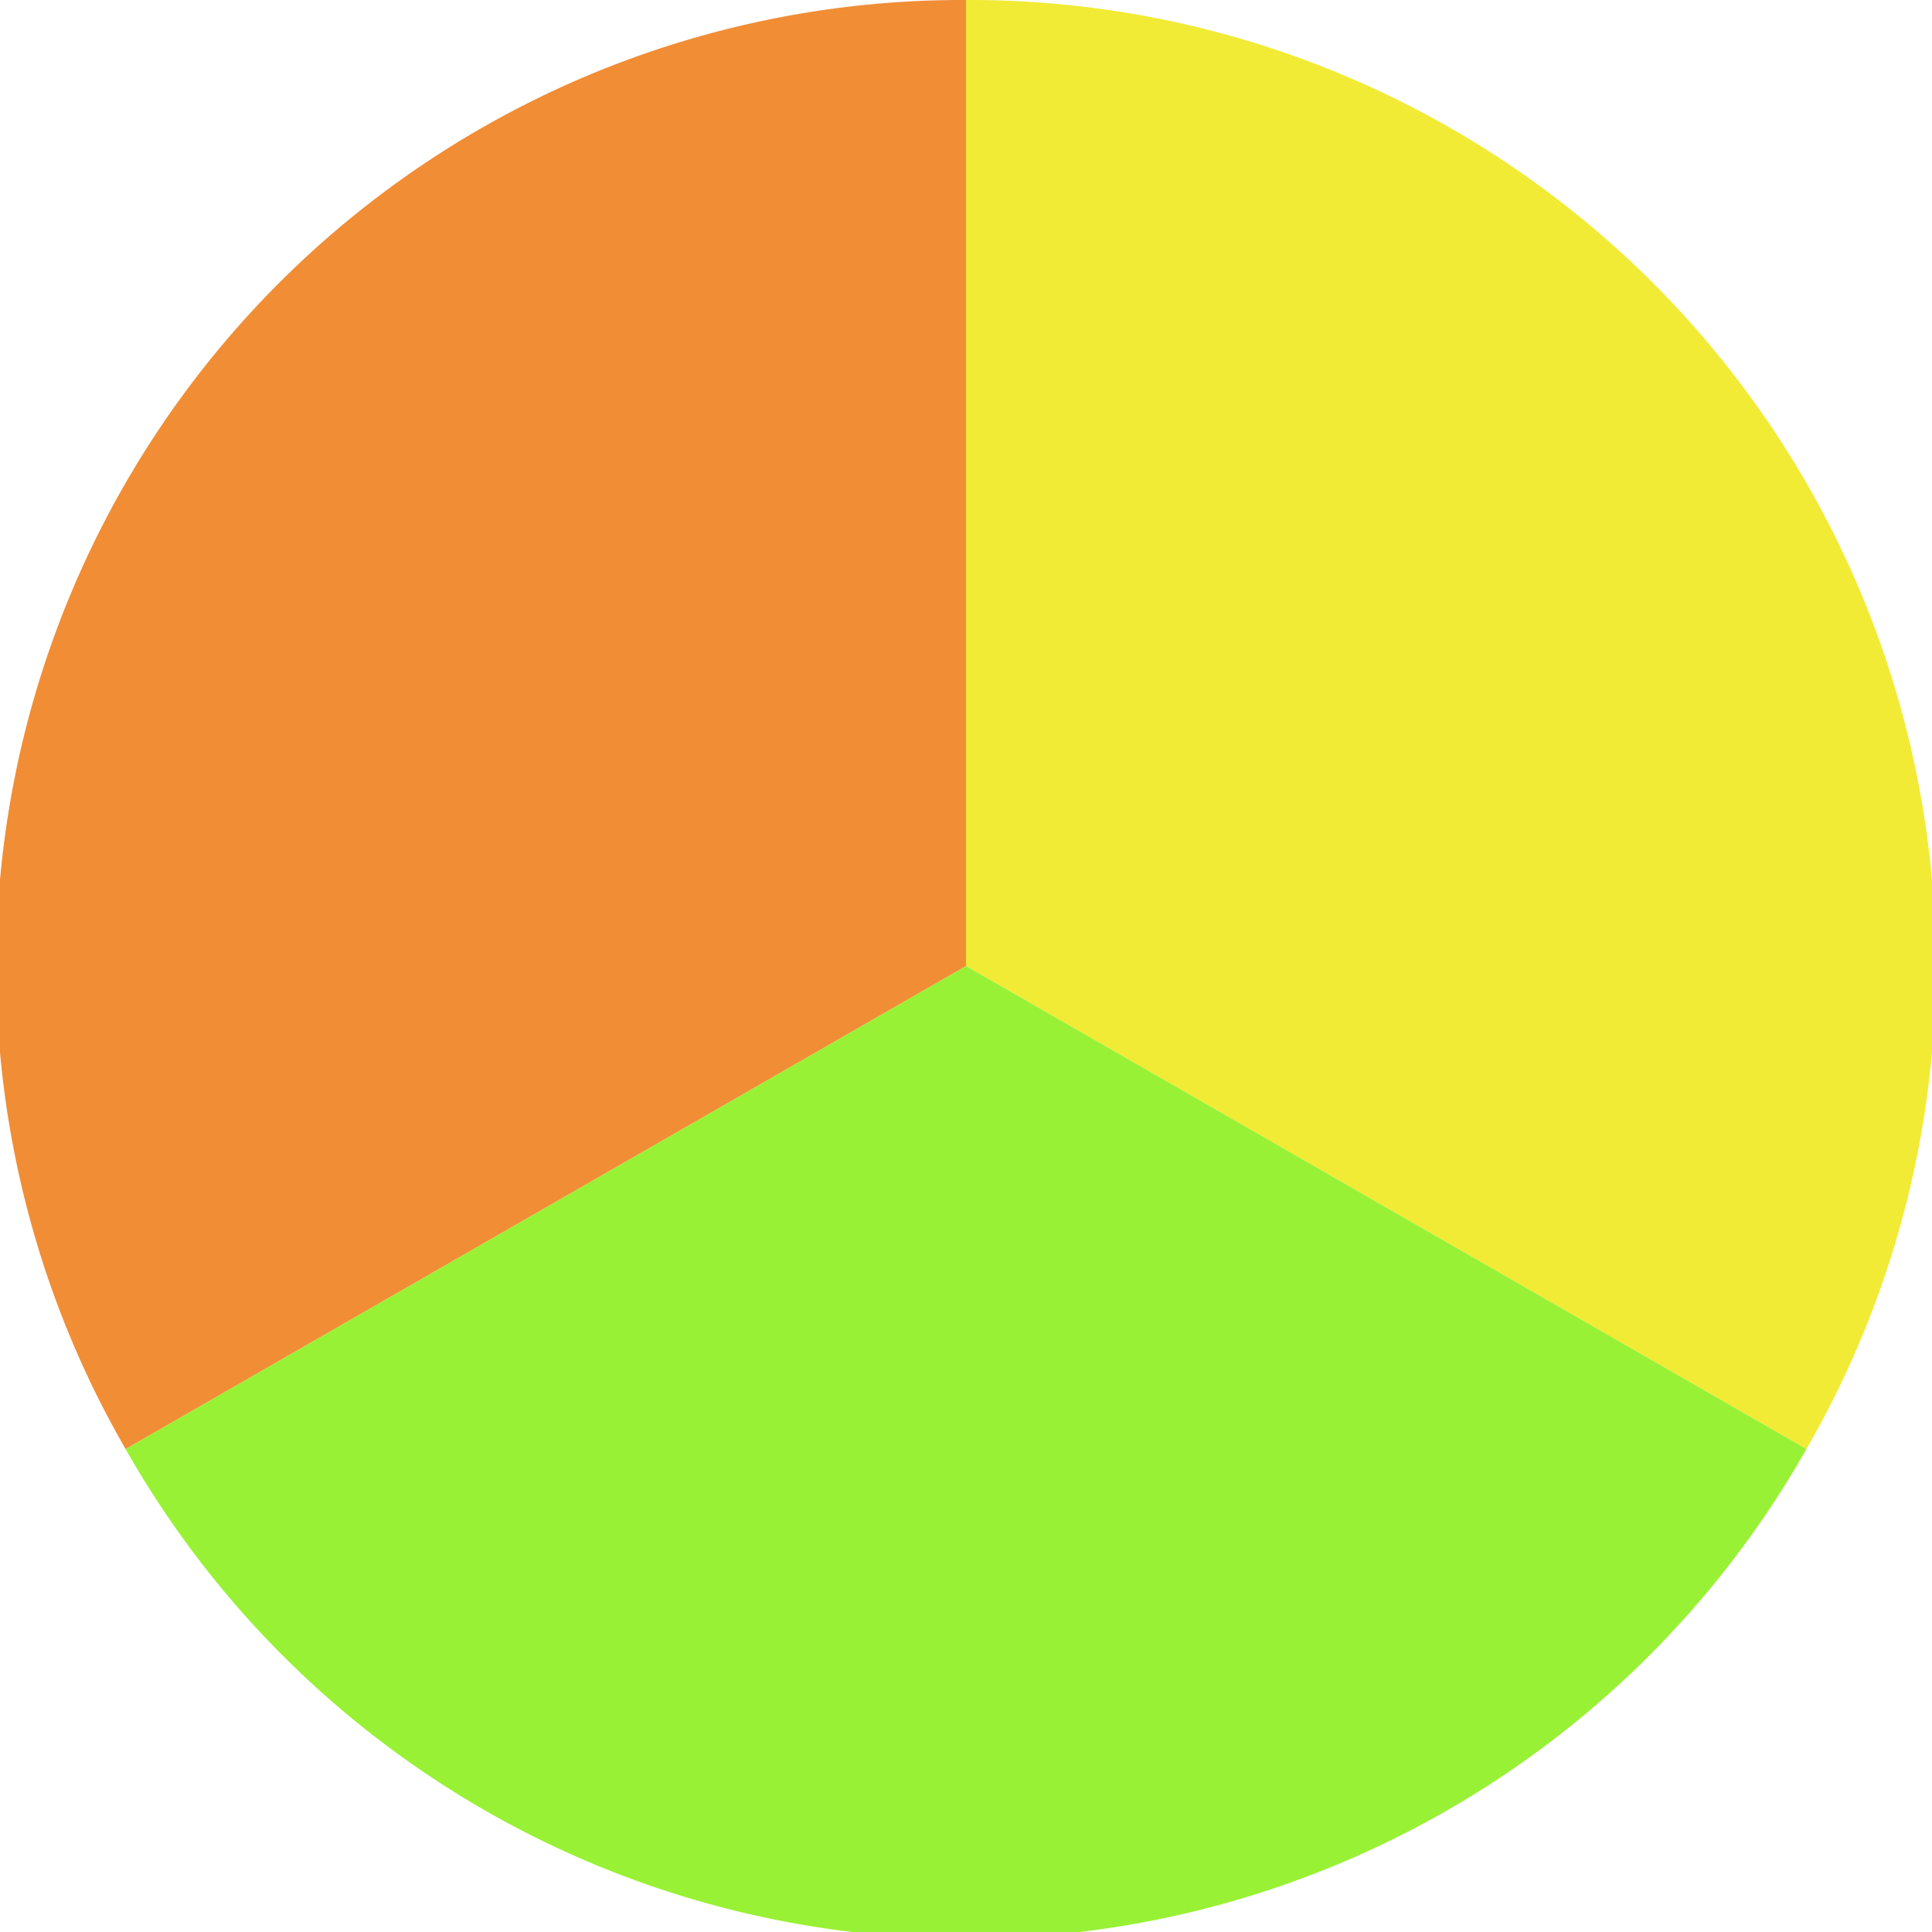 <?xml version="1.0" standalone="no"?>
<svg width="500" height="500" viewBox="-1 -1 2 2" xmlns="http://www.w3.org/2000/svg">
        <path d="M 0 -1 
             A 1,1 0 0,1 0.87 0.5             L 0,0
             z" fill="#f1eb35" />
            <path d="M 0.87 0.5 
             A 1,1 0 0,1 -0.87 0.5             L 0,0
             z" fill="#99f135" />
            <path d="M -0.87 0.5 
             A 1,1 0 0,1 -0 -1             L 0,0
             z" fill="#f18d35" />
    </svg>
